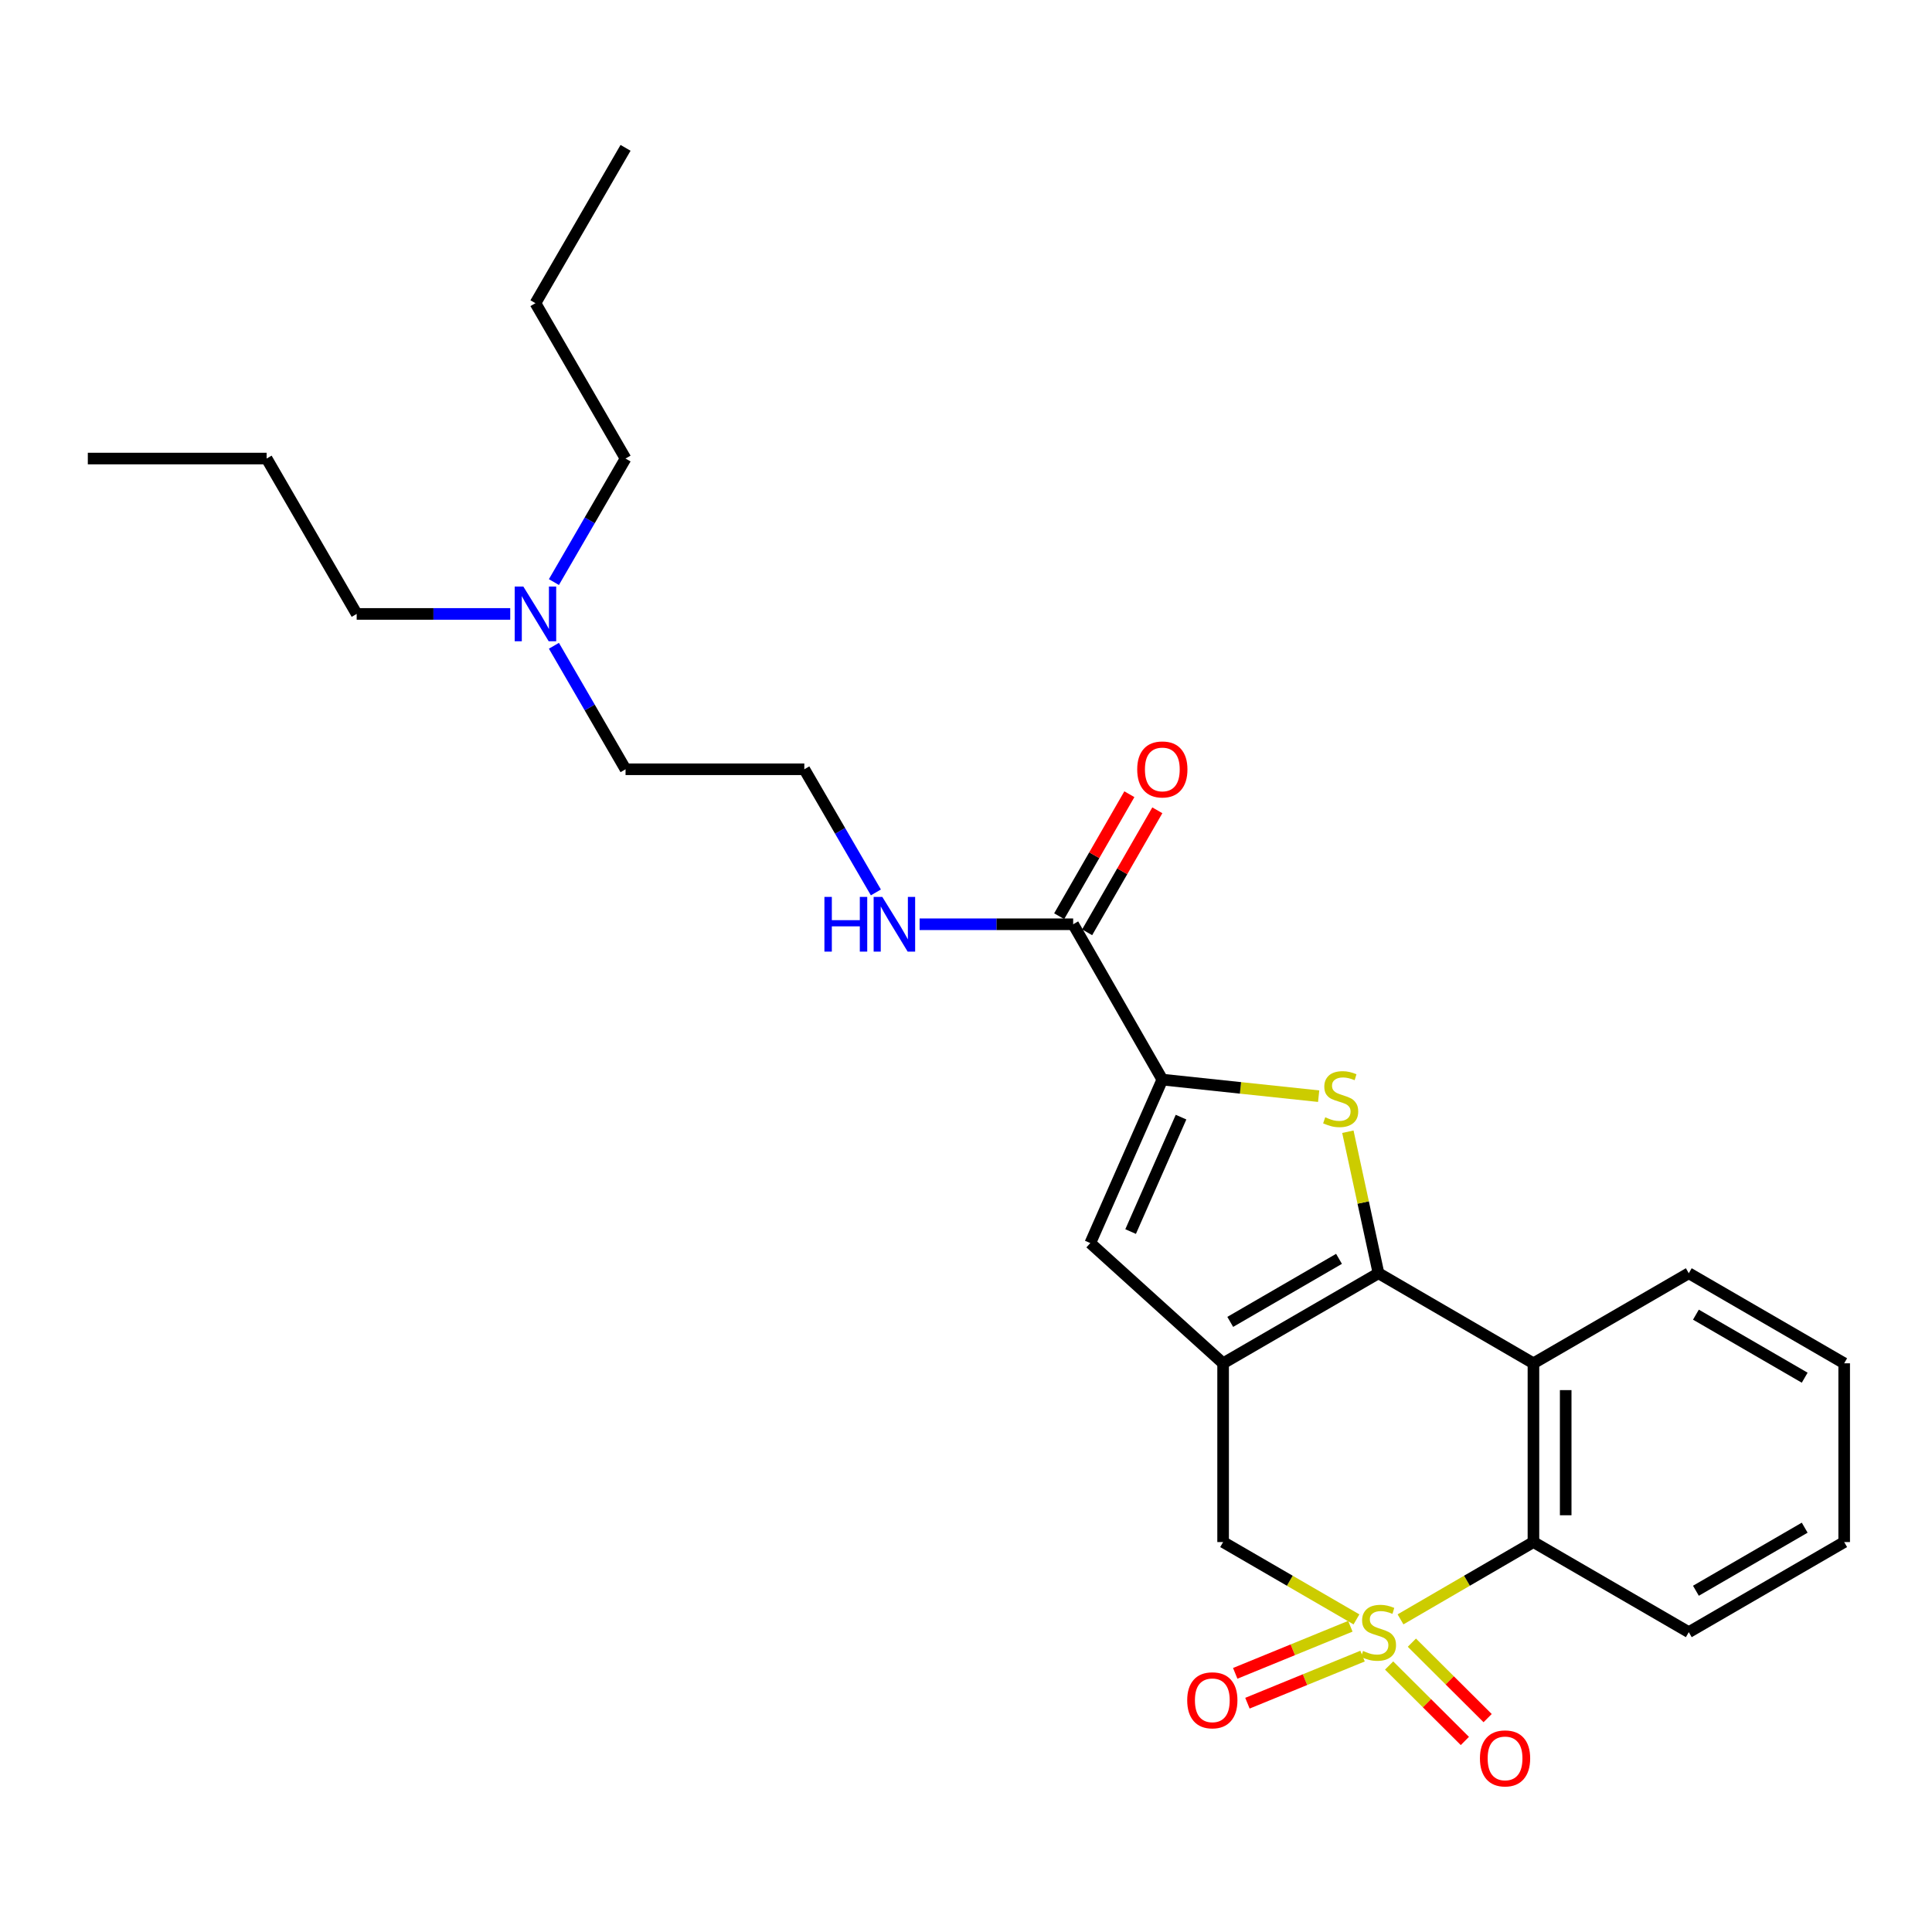 <?xml version='1.0' encoding='iso-8859-1'?>
<svg version='1.1' baseProfile='full'
              xmlns='http://www.w3.org/2000/svg'
                      xmlns:rdkit='http://www.rdkit.org/xml'
                      xmlns:xlink='http://www.w3.org/1999/xlink'
                  xml:space='preserve'
width='1000px' height='1000px' viewBox='0 0 1000 1000'>
<!-- END OF HEADER -->
<rect style='opacity:1.0;fill:#FFFFFF;stroke:none' width='1000' height='1000' x='0' y='0'> </rect>
<path class='bond-5' d='M 724.903,838.18 L 759.304,818.177' style='fill:none;fill-rule:evenodd;stroke:#CCCC00;stroke-width:6px;stroke-linecap:butt;stroke-linejoin:miter;stroke-opacity:1' />
<path class='bond-5' d='M 759.304,818.177 L 793.706,798.173' style='fill:none;fill-rule:evenodd;stroke:#000000;stroke-width:6px;stroke-linecap:butt;stroke-linejoin:miter;stroke-opacity:1' />
<path class='bond-7' d='M 702.1,838.196 L 667.589,818.184' style='fill:none;fill-rule:evenodd;stroke:#CCCC00;stroke-width:6px;stroke-linecap:butt;stroke-linejoin:miter;stroke-opacity:1' />
<path class='bond-7' d='M 667.589,818.184 L 633.079,798.173' style='fill:none;fill-rule:evenodd;stroke:#000000;stroke-width:6px;stroke-linecap:butt;stroke-linejoin:miter;stroke-opacity:1' />
<path class='bond-9' d='M 719.004,862.069 L 738.609,881.596' style='fill:none;fill-rule:evenodd;stroke:#CCCC00;stroke-width:6px;stroke-linecap:butt;stroke-linejoin:miter;stroke-opacity:1' />
<path class='bond-9' d='M 738.609,881.596 L 758.213,901.123' style='fill:none;fill-rule:evenodd;stroke:#FF0000;stroke-width:6px;stroke-linecap:butt;stroke-linejoin:miter;stroke-opacity:1' />
<path class='bond-9' d='M 730.786,850.24 L 750.391,869.767' style='fill:none;fill-rule:evenodd;stroke:#CCCC00;stroke-width:6px;stroke-linecap:butt;stroke-linejoin:miter;stroke-opacity:1' />
<path class='bond-9' d='M 750.391,869.767 L 769.995,889.294' style='fill:none;fill-rule:evenodd;stroke:#FF0000;stroke-width:6px;stroke-linecap:butt;stroke-linejoin:miter;stroke-opacity:1' />
<path class='bond-10' d='M 698.94,841.746 L 669.145,853.934' style='fill:none;fill-rule:evenodd;stroke:#CCCC00;stroke-width:6px;stroke-linecap:butt;stroke-linejoin:miter;stroke-opacity:1' />
<path class='bond-10' d='M 669.145,853.934 L 639.351,866.121' style='fill:none;fill-rule:evenodd;stroke:#FF0000;stroke-width:6px;stroke-linecap:butt;stroke-linejoin:miter;stroke-opacity:1' />
<path class='bond-10' d='M 705.261,857.199 L 675.466,869.386' style='fill:none;fill-rule:evenodd;stroke:#CCCC00;stroke-width:6px;stroke-linecap:butt;stroke-linejoin:miter;stroke-opacity:1' />
<path class='bond-10' d='M 675.466,869.386 L 645.671,881.573' style='fill:none;fill-rule:evenodd;stroke:#FF0000;stroke-width:6px;stroke-linecap:butt;stroke-linejoin:miter;stroke-opacity:1' />
<path class='bond-0' d='M 713.504,659.028 L 633.079,705.645' style='fill:none;fill-rule:evenodd;stroke:#000000;stroke-width:6px;stroke-linecap:butt;stroke-linejoin:miter;stroke-opacity:1' />
<path class='bond-0' d='M 693.068,651.576 L 636.771,684.208' style='fill:none;fill-rule:evenodd;stroke:#000000;stroke-width:6px;stroke-linecap:butt;stroke-linejoin:miter;stroke-opacity:1' />
<path class='bond-2' d='M 713.504,659.028 L 705.579,622.404' style='fill:none;fill-rule:evenodd;stroke:#000000;stroke-width:6px;stroke-linecap:butt;stroke-linejoin:miter;stroke-opacity:1' />
<path class='bond-2' d='M 705.579,622.404 L 697.654,585.78' style='fill:none;fill-rule:evenodd;stroke:#CCCC00;stroke-width:6px;stroke-linecap:butt;stroke-linejoin:miter;stroke-opacity:1' />
<path class='bond-26' d='M 713.504,659.028 L 793.706,705.645' style='fill:none;fill-rule:evenodd;stroke:#000000;stroke-width:6px;stroke-linecap:butt;stroke-linejoin:miter;stroke-opacity:1' />
<path class='bond-1' d='M 633.079,705.645 L 633.079,798.173' style='fill:none;fill-rule:evenodd;stroke:#000000;stroke-width:6px;stroke-linecap:butt;stroke-linejoin:miter;stroke-opacity:1' />
<path class='bond-6' d='M 633.079,705.645 L 564.332,643.418' style='fill:none;fill-rule:evenodd;stroke:#000000;stroke-width:6px;stroke-linecap:butt;stroke-linejoin:miter;stroke-opacity:1' />
<path class='bond-27' d='M 682.533,567.378 L 642.075,563.089' style='fill:none;fill-rule:evenodd;stroke:#CCCC00;stroke-width:6px;stroke-linecap:butt;stroke-linejoin:miter;stroke-opacity:1' />
<path class='bond-27' d='M 642.075,563.089 L 601.618,558.801' style='fill:none;fill-rule:evenodd;stroke:#000000;stroke-width:6px;stroke-linecap:butt;stroke-linejoin:miter;stroke-opacity:1' />
<path class='bond-3' d='M 601.618,558.801 L 564.332,643.418' style='fill:none;fill-rule:evenodd;stroke:#000000;stroke-width:6px;stroke-linecap:butt;stroke-linejoin:miter;stroke-opacity:1' />
<path class='bond-3' d='M 611.303,578.226 L 585.203,637.457' style='fill:none;fill-rule:evenodd;stroke:#000000;stroke-width:6px;stroke-linecap:butt;stroke-linejoin:miter;stroke-opacity:1' />
<path class='bond-8' d='M 601.618,558.801 L 555.465,478.395' style='fill:none;fill-rule:evenodd;stroke:#000000;stroke-width:6px;stroke-linecap:butt;stroke-linejoin:miter;stroke-opacity:1' />
<path class='bond-4' d='M 793.706,705.645 L 793.706,798.173' style='fill:none;fill-rule:evenodd;stroke:#000000;stroke-width:6px;stroke-linecap:butt;stroke-linejoin:miter;stroke-opacity:1' />
<path class='bond-4' d='M 810.401,719.524 L 810.401,784.294' style='fill:none;fill-rule:evenodd;stroke:#000000;stroke-width:6px;stroke-linecap:butt;stroke-linejoin:miter;stroke-opacity:1' />
<path class='bond-14' d='M 793.706,705.645 L 874.112,659.028' style='fill:none;fill-rule:evenodd;stroke:#000000;stroke-width:6px;stroke-linecap:butt;stroke-linejoin:miter;stroke-opacity:1' />
<path class='bond-16' d='M 793.706,798.173 L 874.112,844.808' style='fill:none;fill-rule:evenodd;stroke:#000000;stroke-width:6px;stroke-linecap:butt;stroke-linejoin:miter;stroke-opacity:1' />
<path class='bond-11' d='M 562.701,482.558 L 580.866,450.985' style='fill:none;fill-rule:evenodd;stroke:#000000;stroke-width:6px;stroke-linecap:butt;stroke-linejoin:miter;stroke-opacity:1' />
<path class='bond-11' d='M 580.866,450.985 L 599.031,419.411' style='fill:none;fill-rule:evenodd;stroke:#FF0000;stroke-width:6px;stroke-linecap:butt;stroke-linejoin:miter;stroke-opacity:1' />
<path class='bond-11' d='M 548.23,474.232 L 566.395,442.659' style='fill:none;fill-rule:evenodd;stroke:#000000;stroke-width:6px;stroke-linecap:butt;stroke-linejoin:miter;stroke-opacity:1' />
<path class='bond-11' d='M 566.395,442.659 L 584.56,411.086' style='fill:none;fill-rule:evenodd;stroke:#FF0000;stroke-width:6px;stroke-linecap:butt;stroke-linejoin:miter;stroke-opacity:1' />
<path class='bond-12' d='M 555.465,478.395 L 515.728,478.395' style='fill:none;fill-rule:evenodd;stroke:#000000;stroke-width:6px;stroke-linecap:butt;stroke-linejoin:miter;stroke-opacity:1' />
<path class='bond-12' d='M 515.728,478.395 L 475.99,478.395' style='fill:none;fill-rule:evenodd;stroke:#0000FF;stroke-width:6px;stroke-linecap:butt;stroke-linejoin:miter;stroke-opacity:1' />
<path class='bond-15' d='M 453.358,461.915 L 434.834,430.045' style='fill:none;fill-rule:evenodd;stroke:#0000FF;stroke-width:6px;stroke-linecap:butt;stroke-linejoin:miter;stroke-opacity:1' />
<path class='bond-15' d='M 434.834,430.045 L 416.311,398.175' style='fill:none;fill-rule:evenodd;stroke:#000000;stroke-width:6px;stroke-linecap:butt;stroke-linejoin:miter;stroke-opacity:1' />
<path class='bond-13' d='M 286.707,334.252 L 305.245,366.214' style='fill:none;fill-rule:evenodd;stroke:#0000FF;stroke-width:6px;stroke-linecap:butt;stroke-linejoin:miter;stroke-opacity:1' />
<path class='bond-13' d='M 305.245,366.214 L 323.782,398.175' style='fill:none;fill-rule:evenodd;stroke:#000000;stroke-width:6px;stroke-linecap:butt;stroke-linejoin:miter;stroke-opacity:1' />
<path class='bond-18' d='M 286.705,301.284 L 305.244,269.314' style='fill:none;fill-rule:evenodd;stroke:#0000FF;stroke-width:6px;stroke-linecap:butt;stroke-linejoin:miter;stroke-opacity:1' />
<path class='bond-18' d='M 305.244,269.314 L 323.782,237.344' style='fill:none;fill-rule:evenodd;stroke:#000000;stroke-width:6px;stroke-linecap:butt;stroke-linejoin:miter;stroke-opacity:1' />
<path class='bond-19' d='M 264.094,317.769 L 224.356,317.769' style='fill:none;fill-rule:evenodd;stroke:#0000FF;stroke-width:6px;stroke-linecap:butt;stroke-linejoin:miter;stroke-opacity:1' />
<path class='bond-19' d='M 224.356,317.769 L 184.618,317.769' style='fill:none;fill-rule:evenodd;stroke:#000000;stroke-width:6px;stroke-linecap:butt;stroke-linejoin:miter;stroke-opacity:1' />
<path class='bond-28' d='M 874.112,659.028 L 954.545,705.645' style='fill:none;fill-rule:evenodd;stroke:#000000;stroke-width:6px;stroke-linecap:butt;stroke-linejoin:miter;stroke-opacity:1' />
<path class='bond-28' d='M 877.805,680.465 L 934.109,713.097' style='fill:none;fill-rule:evenodd;stroke:#000000;stroke-width:6px;stroke-linecap:butt;stroke-linejoin:miter;stroke-opacity:1' />
<path class='bond-17' d='M 416.311,398.175 L 323.782,398.175' style='fill:none;fill-rule:evenodd;stroke:#000000;stroke-width:6px;stroke-linecap:butt;stroke-linejoin:miter;stroke-opacity:1' />
<path class='bond-23' d='M 874.112,844.808 L 954.545,798.173' style='fill:none;fill-rule:evenodd;stroke:#000000;stroke-width:6px;stroke-linecap:butt;stroke-linejoin:miter;stroke-opacity:1' />
<path class='bond-23' d='M 877.803,823.37 L 934.106,790.725' style='fill:none;fill-rule:evenodd;stroke:#000000;stroke-width:6px;stroke-linecap:butt;stroke-linejoin:miter;stroke-opacity:1' />
<path class='bond-20' d='M 323.782,237.344 L 277.147,156.929' style='fill:none;fill-rule:evenodd;stroke:#000000;stroke-width:6px;stroke-linecap:butt;stroke-linejoin:miter;stroke-opacity:1' />
<path class='bond-21' d='M 184.618,317.769 L 138.002,237.344' style='fill:none;fill-rule:evenodd;stroke:#000000;stroke-width:6px;stroke-linecap:butt;stroke-linejoin:miter;stroke-opacity:1' />
<path class='bond-24' d='M 277.147,156.929 L 323.782,76.523' style='fill:none;fill-rule:evenodd;stroke:#000000;stroke-width:6px;stroke-linecap:butt;stroke-linejoin:miter;stroke-opacity:1' />
<path class='bond-25' d='M 138.002,237.344 L 45.455,237.344' style='fill:none;fill-rule:evenodd;stroke:#000000;stroke-width:6px;stroke-linecap:butt;stroke-linejoin:miter;stroke-opacity:1' />
<path class='bond-22' d='M 954.545,705.645 L 954.545,798.173' style='fill:none;fill-rule:evenodd;stroke:#000000;stroke-width:6px;stroke-linecap:butt;stroke-linejoin:miter;stroke-opacity:1' />
<path  class='atom-0' d='M 705.504 854.528
Q 705.824 854.648, 707.144 855.208
Q 708.464 855.768, 709.904 856.128
Q 711.384 856.448, 712.824 856.448
Q 715.504 856.448, 717.064 855.168
Q 718.624 853.848, 718.624 851.568
Q 718.624 850.008, 717.824 849.048
Q 717.064 848.088, 715.864 847.568
Q 714.664 847.048, 712.664 846.448
Q 710.144 845.688, 708.624 844.968
Q 707.144 844.248, 706.064 842.728
Q 705.024 841.208, 705.024 838.648
Q 705.024 835.088, 707.424 832.888
Q 709.864 830.688, 714.664 830.688
Q 717.944 830.688, 721.664 832.248
L 720.744 835.328
Q 717.344 833.928, 714.784 833.928
Q 712.024 833.928, 710.504 835.088
Q 708.984 836.208, 709.024 838.168
Q 709.024 839.688, 709.784 840.608
Q 710.584 841.528, 711.704 842.048
Q 712.864 842.568, 714.784 843.168
Q 717.344 843.968, 718.864 844.768
Q 720.384 845.568, 721.464 847.208
Q 722.584 848.808, 722.584 851.568
Q 722.584 855.488, 719.944 857.608
Q 717.344 859.688, 712.984 859.688
Q 710.464 859.688, 708.544 859.128
Q 706.664 858.608, 704.424 857.688
L 705.504 854.528
' fill='#CCCC00'/>
<path  class='atom-3' d='M 685.933 578.306
Q 686.253 578.426, 687.573 578.986
Q 688.893 579.546, 690.333 579.906
Q 691.813 580.226, 693.253 580.226
Q 695.933 580.226, 697.493 578.946
Q 699.053 577.626, 699.053 575.346
Q 699.053 573.786, 698.253 572.826
Q 697.493 571.866, 696.293 571.346
Q 695.093 570.826, 693.093 570.226
Q 690.573 569.466, 689.053 568.746
Q 687.573 568.026, 686.493 566.506
Q 685.453 564.986, 685.453 562.426
Q 685.453 558.866, 687.853 556.666
Q 690.293 554.466, 695.093 554.466
Q 698.373 554.466, 702.093 556.026
L 701.173 559.106
Q 697.773 557.706, 695.213 557.706
Q 692.453 557.706, 690.933 558.866
Q 689.413 559.986, 689.453 561.946
Q 689.453 563.466, 690.213 564.386
Q 691.013 565.306, 692.133 565.826
Q 693.293 566.346, 695.213 566.946
Q 697.773 567.746, 699.293 568.546
Q 700.813 569.346, 701.893 570.986
Q 703.013 572.586, 703.013 575.346
Q 703.013 579.266, 700.373 581.386
Q 697.773 583.466, 693.413 583.466
Q 690.893 583.466, 688.973 582.906
Q 687.093 582.386, 684.853 581.466
L 685.933 578.306
' fill='#CCCC00'/>
<path  class='atom-10' d='M 766.014 910.139
Q 766.014 903.339, 769.374 899.539
Q 772.734 895.739, 779.014 895.739
Q 785.294 895.739, 788.654 899.539
Q 792.014 903.339, 792.014 910.139
Q 792.014 917.019, 788.614 920.939
Q 785.214 924.819, 779.014 924.819
Q 772.774 924.819, 769.374 920.939
Q 766.014 917.059, 766.014 910.139
M 779.014 921.619
Q 783.334 921.619, 785.654 918.739
Q 788.014 915.819, 788.014 910.139
Q 788.014 904.579, 785.654 901.779
Q 783.334 898.939, 779.014 898.939
Q 774.694 898.939, 772.334 901.739
Q 770.014 904.539, 770.014 910.139
Q 770.014 915.859, 772.334 918.739
Q 774.694 921.619, 779.014 921.619
' fill='#FF0000'/>
<path  class='atom-11' d='M 614.496 880.069
Q 614.496 873.269, 617.856 869.469
Q 621.216 865.669, 627.496 865.669
Q 633.776 865.669, 637.136 869.469
Q 640.496 873.269, 640.496 880.069
Q 640.496 886.949, 637.096 890.869
Q 633.696 894.749, 627.496 894.749
Q 621.256 894.749, 617.856 890.869
Q 614.496 886.989, 614.496 880.069
M 627.496 891.549
Q 631.816 891.549, 634.136 888.669
Q 636.496 885.749, 636.496 880.069
Q 636.496 874.509, 634.136 871.709
Q 631.816 868.869, 627.496 868.869
Q 623.176 868.869, 620.816 871.669
Q 618.496 874.469, 618.496 880.069
Q 618.496 885.789, 620.816 888.669
Q 623.176 891.549, 627.496 891.549
' fill='#FF0000'/>
<path  class='atom-12' d='M 588.618 398.255
Q 588.618 391.455, 591.978 387.655
Q 595.338 383.855, 601.618 383.855
Q 607.898 383.855, 611.258 387.655
Q 614.618 391.455, 614.618 398.255
Q 614.618 405.135, 611.218 409.055
Q 607.818 412.935, 601.618 412.935
Q 595.378 412.935, 591.978 409.055
Q 588.618 405.175, 588.618 398.255
M 601.618 409.735
Q 605.938 409.735, 608.258 406.855
Q 610.618 403.935, 610.618 398.255
Q 610.618 392.695, 608.258 389.895
Q 605.938 387.055, 601.618 387.055
Q 597.298 387.055, 594.938 389.855
Q 592.618 392.655, 592.618 398.255
Q 592.618 403.975, 594.938 406.855
Q 597.298 409.735, 601.618 409.735
' fill='#FF0000'/>
<path  class='atom-13' d='M 426.717 464.235
L 430.557 464.235
L 430.557 476.275
L 445.037 476.275
L 445.037 464.235
L 448.877 464.235
L 448.877 492.555
L 445.037 492.555
L 445.037 479.475
L 430.557 479.475
L 430.557 492.555
L 426.717 492.555
L 426.717 464.235
' fill='#0000FF'/>
<path  class='atom-13' d='M 456.677 464.235
L 465.957 479.235
Q 466.877 480.715, 468.357 483.395
Q 469.837 486.075, 469.917 486.235
L 469.917 464.235
L 473.677 464.235
L 473.677 492.555
L 469.797 492.555
L 459.837 476.155
Q 458.677 474.235, 457.437 472.035
Q 456.237 469.835, 455.877 469.155
L 455.877 492.555
L 452.197 492.555
L 452.197 464.235
L 456.677 464.235
' fill='#0000FF'/>
<path  class='atom-14' d='M 270.887 303.609
L 280.167 318.609
Q 281.087 320.089, 282.567 322.769
Q 284.047 325.449, 284.127 325.609
L 284.127 303.609
L 287.887 303.609
L 287.887 331.929
L 284.007 331.929
L 274.047 315.529
Q 272.887 313.609, 271.647 311.409
Q 270.447 309.209, 270.087 308.529
L 270.087 331.929
L 266.407 331.929
L 266.407 303.609
L 270.887 303.609
' fill='#0000FF'/>
</svg>
